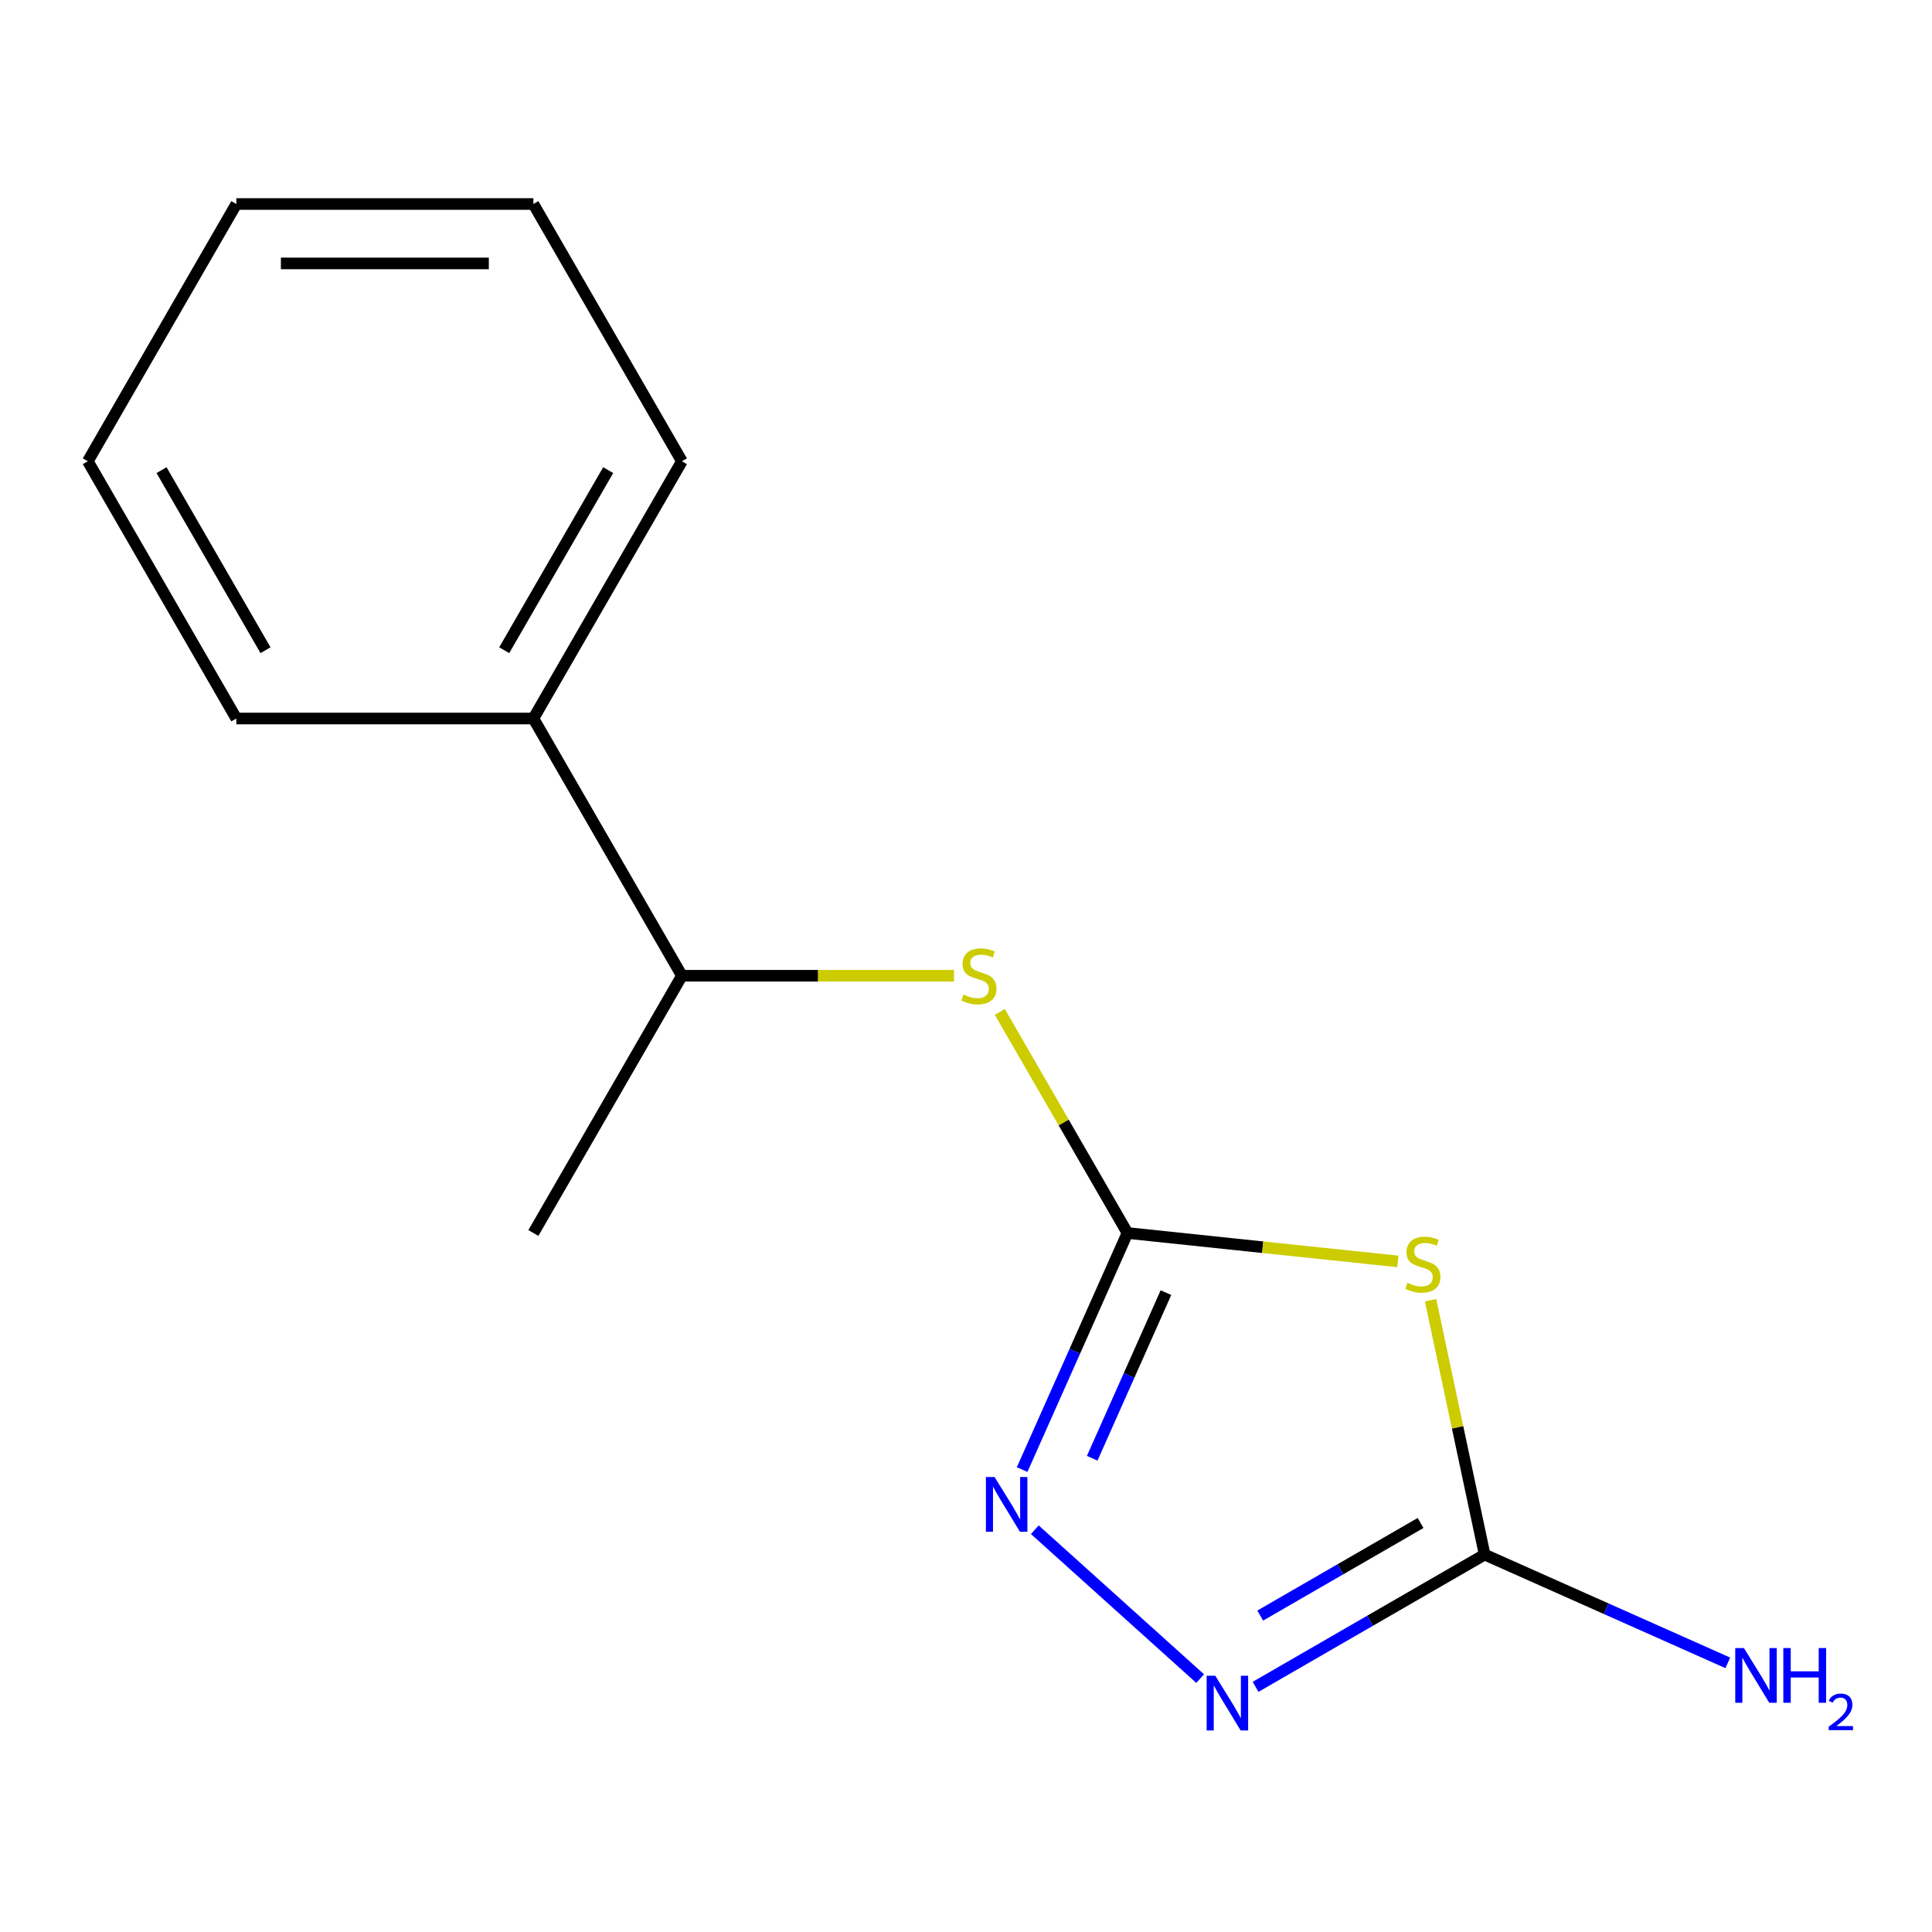 <?xml version='1.0' encoding='iso-8859-1'?>
<svg version='1.1' baseProfile='full'
              xmlns='http://www.w3.org/2000/svg'
                      xmlns:rdkit='http://www.rdkit.org/xml'
                      xmlns:xlink='http://www.w3.org/1999/xlink'
                  xml:space='preserve'
width='1000px' height='1000px' viewBox='0 0 1000 1000'>
<!-- END OF HEADER -->
<rect style='opacity:1.0;fill:#FFFFFF;stroke:none' width='1000' height='1000' x='0' y='0'> </rect>
<path class='bond-0' d='M 583.574,638.198 L 653.566,645.554' style='fill:none;fill-rule:evenodd;stroke:#000000;stroke-width:6px;stroke-linecap:butt;stroke-linejoin:miter;stroke-opacity:1' />
<path class='bond-0' d='M 653.566,645.554 L 723.557,652.91' style='fill:none;fill-rule:evenodd;stroke:#CCCC00;stroke-width:6px;stroke-linecap:butt;stroke-linejoin:miter;stroke-opacity:1' />
<path class='bond-1' d='M 583.574,638.198 L 556.315,699.424' style='fill:none;fill-rule:evenodd;stroke:#000000;stroke-width:6px;stroke-linecap:butt;stroke-linejoin:miter;stroke-opacity:1' />
<path class='bond-1' d='M 556.315,699.424 L 529.055,760.65' style='fill:none;fill-rule:evenodd;stroke:#0000FF;stroke-width:6px;stroke-linecap:butt;stroke-linejoin:miter;stroke-opacity:1' />
<path class='bond-1' d='M 603.488,669.073 L 584.406,711.931' style='fill:none;fill-rule:evenodd;stroke:#000000;stroke-width:6px;stroke-linecap:butt;stroke-linejoin:miter;stroke-opacity:1' />
<path class='bond-1' d='M 584.406,711.931 L 565.324,754.789' style='fill:none;fill-rule:evenodd;stroke:#0000FF;stroke-width:6px;stroke-linecap:butt;stroke-linejoin:miter;stroke-opacity:1' />
<path class='bond-4' d='M 583.574,638.198 L 550.542,580.984' style='fill:none;fill-rule:evenodd;stroke:#000000;stroke-width:6px;stroke-linecap:butt;stroke-linejoin:miter;stroke-opacity:1' />
<path class='bond-4' d='M 550.542,580.984 L 517.51,523.771' style='fill:none;fill-rule:evenodd;stroke:#CCCC00;stroke-width:6px;stroke-linecap:butt;stroke-linejoin:miter;stroke-opacity:1' />
<path class='bond-2' d='M 740.46,672.992 L 754.454,738.825' style='fill:none;fill-rule:evenodd;stroke:#CCCC00;stroke-width:6px;stroke-linecap:butt;stroke-linejoin:miter;stroke-opacity:1' />
<path class='bond-2' d='M 754.454,738.825 L 768.447,804.657' style='fill:none;fill-rule:evenodd;stroke:#000000;stroke-width:6px;stroke-linecap:butt;stroke-linejoin:miter;stroke-opacity:1' />
<path class='bond-3' d='M 535.623,791.785 L 621.203,868.842' style='fill:none;fill-rule:evenodd;stroke:#0000FF;stroke-width:6px;stroke-linecap:butt;stroke-linejoin:miter;stroke-opacity:1' />
<path class='bond-6' d='M 768.447,804.657 L 831.383,832.678' style='fill:none;fill-rule:evenodd;stroke:#000000;stroke-width:6px;stroke-linecap:butt;stroke-linejoin:miter;stroke-opacity:1' />
<path class='bond-6' d='M 831.383,832.678 L 894.319,860.699' style='fill:none;fill-rule:evenodd;stroke:#0000FF;stroke-width:6px;stroke-linecap:butt;stroke-linejoin:miter;stroke-opacity:1' />
<path class='bond-14' d='M 768.447,804.657 L 709.163,838.885' style='fill:none;fill-rule:evenodd;stroke:#000000;stroke-width:6px;stroke-linecap:butt;stroke-linejoin:miter;stroke-opacity:1' />
<path class='bond-14' d='M 709.163,838.885 L 649.88,873.112' style='fill:none;fill-rule:evenodd;stroke:#0000FF;stroke-width:6px;stroke-linecap:butt;stroke-linejoin:miter;stroke-opacity:1' />
<path class='bond-14' d='M 735.287,788.296 L 693.789,812.255' style='fill:none;fill-rule:evenodd;stroke:#000000;stroke-width:6px;stroke-linecap:butt;stroke-linejoin:miter;stroke-opacity:1' />
<path class='bond-14' d='M 693.789,812.255 L 652.29,836.214' style='fill:none;fill-rule:evenodd;stroke:#0000FF;stroke-width:6px;stroke-linecap:butt;stroke-linejoin:miter;stroke-opacity:1' />
<path class='bond-5' d='M 493.776,505.047 L 423.364,505.047' style='fill:none;fill-rule:evenodd;stroke:#CCCC00;stroke-width:6px;stroke-linecap:butt;stroke-linejoin:miter;stroke-opacity:1' />
<path class='bond-5' d='M 423.364,505.047 L 352.952,505.047' style='fill:none;fill-rule:evenodd;stroke:#000000;stroke-width:6px;stroke-linecap:butt;stroke-linejoin:miter;stroke-opacity:1' />
<path class='bond-7' d='M 352.952,505.047 L 276.077,371.897' style='fill:none;fill-rule:evenodd;stroke:#000000;stroke-width:6px;stroke-linecap:butt;stroke-linejoin:miter;stroke-opacity:1' />
<path class='bond-8' d='M 352.952,505.047 L 276.077,638.198' style='fill:none;fill-rule:evenodd;stroke:#000000;stroke-width:6px;stroke-linecap:butt;stroke-linejoin:miter;stroke-opacity:1' />
<path class='bond-9' d='M 276.077,371.897 L 352.952,238.747' style='fill:none;fill-rule:evenodd;stroke:#000000;stroke-width:6px;stroke-linecap:butt;stroke-linejoin:miter;stroke-opacity:1' />
<path class='bond-9' d='M 260.978,336.55 L 314.79,243.345' style='fill:none;fill-rule:evenodd;stroke:#000000;stroke-width:6px;stroke-linecap:butt;stroke-linejoin:miter;stroke-opacity:1' />
<path class='bond-10' d='M 276.077,371.897 L 122.329,371.897' style='fill:none;fill-rule:evenodd;stroke:#000000;stroke-width:6px;stroke-linecap:butt;stroke-linejoin:miter;stroke-opacity:1' />
<path class='bond-12' d='M 352.952,238.747 L 276.077,105.597' style='fill:none;fill-rule:evenodd;stroke:#000000;stroke-width:6px;stroke-linecap:butt;stroke-linejoin:miter;stroke-opacity:1' />
<path class='bond-11' d='M 122.329,371.897 L 45.455,238.747' style='fill:none;fill-rule:evenodd;stroke:#000000;stroke-width:6px;stroke-linecap:butt;stroke-linejoin:miter;stroke-opacity:1' />
<path class='bond-11' d='M 137.428,336.55 L 83.616,243.345' style='fill:none;fill-rule:evenodd;stroke:#000000;stroke-width:6px;stroke-linecap:butt;stroke-linejoin:miter;stroke-opacity:1' />
<path class='bond-13' d='M 45.455,238.747 L 122.329,105.597' style='fill:none;fill-rule:evenodd;stroke:#000000;stroke-width:6px;stroke-linecap:butt;stroke-linejoin:miter;stroke-opacity:1' />
<path class='bond-15' d='M 276.077,105.597 L 122.329,105.597' style='fill:none;fill-rule:evenodd;stroke:#000000;stroke-width:6px;stroke-linecap:butt;stroke-linejoin:miter;stroke-opacity:1' />
<path class='bond-15' d='M 253.015,136.347 L 145.391,136.347' style='fill:none;fill-rule:evenodd;stroke:#000000;stroke-width:6px;stroke-linecap:butt;stroke-linejoin:miter;stroke-opacity:1' />
<path  class='atom-1' d='M 728.481 663.989
Q 728.801 664.109, 730.121 664.669
Q 731.441 665.229, 732.881 665.589
Q 734.361 665.909, 735.801 665.909
Q 738.481 665.909, 740.041 664.629
Q 741.601 663.309, 741.601 661.029
Q 741.601 659.469, 740.801 658.509
Q 740.041 657.549, 738.841 657.029
Q 737.641 656.509, 735.641 655.909
Q 733.121 655.149, 731.601 654.429
Q 730.121 653.709, 729.041 652.189
Q 728.001 650.669, 728.001 648.109
Q 728.001 644.549, 730.401 642.349
Q 732.841 640.149, 737.641 640.149
Q 740.921 640.149, 744.641 641.709
L 743.721 644.789
Q 740.321 643.389, 737.761 643.389
Q 735.001 643.389, 733.481 644.549
Q 731.961 645.669, 732.001 647.629
Q 732.001 649.149, 732.761 650.069
Q 733.561 650.989, 734.681 651.509
Q 735.841 652.029, 737.761 652.629
Q 740.321 653.429, 741.841 654.229
Q 743.361 655.029, 744.441 656.669
Q 745.561 658.269, 745.561 661.029
Q 745.561 664.949, 742.921 667.069
Q 740.321 669.149, 735.961 669.149
Q 733.441 669.149, 731.521 668.589
Q 729.641 668.069, 727.401 667.149
L 728.481 663.989
' fill='#CCCC00'/>
<path  class='atom-2' d='M 514.779 764.494
L 524.059 779.494
Q 524.979 780.974, 526.459 783.654
Q 527.939 786.334, 528.019 786.494
L 528.019 764.494
L 531.779 764.494
L 531.779 792.814
L 527.899 792.814
L 517.939 776.414
Q 516.779 774.494, 515.539 772.294
Q 514.339 770.094, 513.979 769.414
L 513.979 792.814
L 510.299 792.814
L 510.299 764.494
L 514.779 764.494
' fill='#0000FF'/>
<path  class='atom-4' d='M 629.037 867.372
L 638.317 882.372
Q 639.237 883.852, 640.717 886.532
Q 642.197 889.212, 642.277 889.372
L 642.277 867.372
L 646.037 867.372
L 646.037 895.692
L 642.157 895.692
L 632.197 879.292
Q 631.037 877.372, 629.797 875.172
Q 628.597 872.972, 628.237 872.292
L 628.237 895.692
L 624.557 895.692
L 624.557 867.372
L 629.037 867.372
' fill='#0000FF'/>
<path  class='atom-5' d='M 498.7 514.767
Q 499.02 514.887, 500.34 515.447
Q 501.66 516.007, 503.1 516.367
Q 504.58 516.687, 506.02 516.687
Q 508.7 516.687, 510.26 515.407
Q 511.82 514.087, 511.82 511.807
Q 511.82 510.247, 511.02 509.287
Q 510.26 508.327, 509.06 507.807
Q 507.86 507.287, 505.86 506.687
Q 503.34 505.927, 501.82 505.207
Q 500.34 504.487, 499.26 502.967
Q 498.22 501.447, 498.22 498.887
Q 498.22 495.327, 500.62 493.127
Q 503.06 490.927, 507.86 490.927
Q 511.14 490.927, 514.86 492.487
L 513.94 495.567
Q 510.54 494.167, 507.98 494.167
Q 505.22 494.167, 503.7 495.327
Q 502.18 496.447, 502.22 498.407
Q 502.22 499.927, 502.98 500.847
Q 503.78 501.767, 504.9 502.287
Q 506.06 502.807, 507.98 503.407
Q 510.54 504.207, 512.06 505.007
Q 513.58 505.807, 514.66 507.447
Q 515.78 509.047, 515.78 511.807
Q 515.78 515.727, 513.14 517.847
Q 510.54 519.927, 506.18 519.927
Q 503.66 519.927, 501.74 519.367
Q 499.86 518.847, 497.62 517.927
L 498.7 514.767
' fill='#CCCC00'/>
<path  class='atom-7' d='M 902.643 853.033
L 911.923 868.033
Q 912.843 869.513, 914.323 872.193
Q 915.803 874.873, 915.883 875.033
L 915.883 853.033
L 919.643 853.033
L 919.643 881.353
L 915.763 881.353
L 905.803 864.953
Q 904.643 863.033, 903.403 860.833
Q 902.203 858.633, 901.843 857.953
L 901.843 881.353
L 898.163 881.353
L 898.163 853.033
L 902.643 853.033
' fill='#0000FF'/>
<path  class='atom-7' d='M 923.043 853.033
L 926.883 853.033
L 926.883 865.073
L 941.363 865.073
L 941.363 853.033
L 945.203 853.033
L 945.203 881.353
L 941.363 881.353
L 941.363 868.273
L 926.883 868.273
L 926.883 881.353
L 923.043 881.353
L 923.043 853.033
' fill='#0000FF'/>
<path  class='atom-7' d='M 946.576 880.359
Q 947.262 878.59, 948.899 877.613
Q 950.536 876.61, 952.806 876.61
Q 955.631 876.61, 957.215 878.141
Q 958.799 879.673, 958.799 882.392
Q 958.799 885.164, 956.74 887.751
Q 954.707 890.338, 950.483 893.401
L 959.116 893.401
L 959.116 895.513
L 946.523 895.513
L 946.523 893.744
Q 950.008 891.262, 952.067 889.414
Q 954.153 887.566, 955.156 885.903
Q 956.159 884.24, 956.159 882.524
Q 956.159 880.729, 955.261 879.725
Q 954.364 878.722, 952.806 878.722
Q 951.301 878.722, 950.298 879.329
Q 949.295 879.937, 948.582 881.283
L 946.576 880.359
' fill='#0000FF'/>
</svg>
